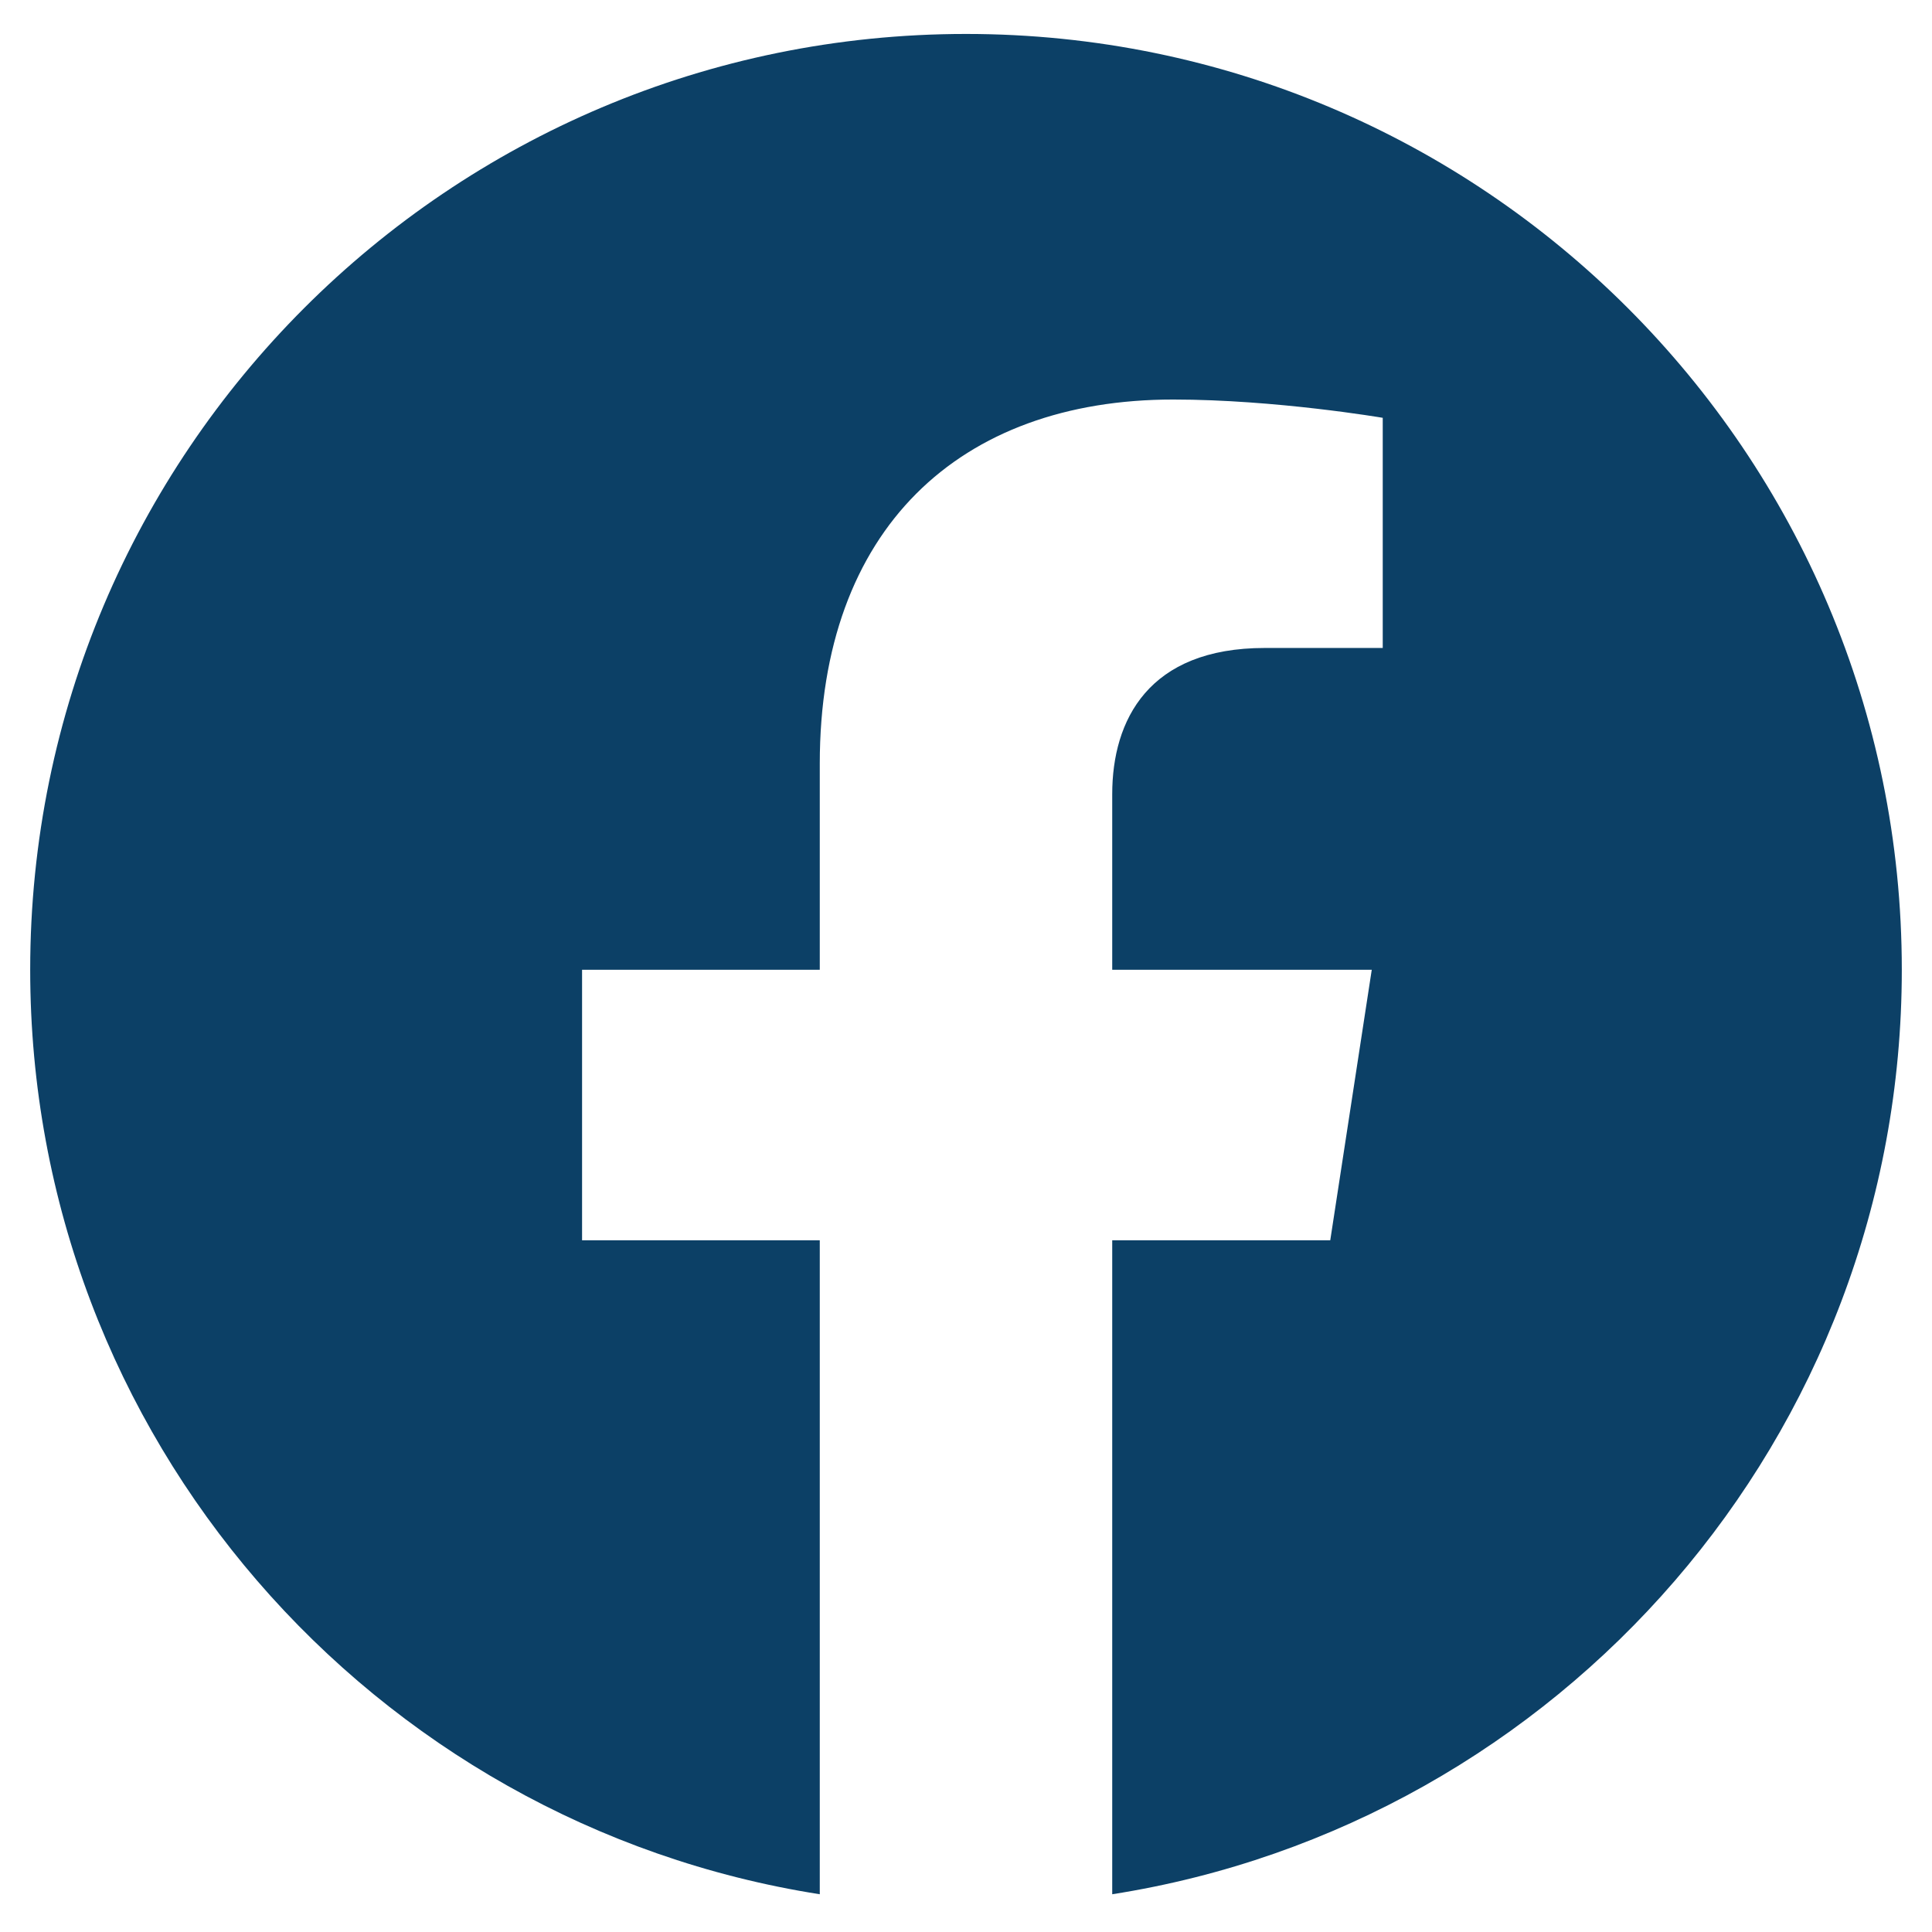 <svg width="54" height="54" viewBox="0 0 54 54" fill="none" xmlns="http://www.w3.org/2000/svg">
<path d="M53.156 27.105C53.156 12.656 41.449 0.949 27 0.949C12.551 0.949 0.844 12.656 0.844 27.105C0.844 40.16 10.409 50.981 22.913 52.945V34.666H16.269V27.105H22.913V21.343C22.913 14.788 26.815 11.167 32.792 11.167C35.655 11.167 38.648 11.678 38.648 11.678V18.111H35.349C32.1 18.111 31.087 20.128 31.087 22.196V27.105H38.341L37.181 34.666H31.087V52.945C43.591 50.981 53.156 40.16 53.156 27.105Z" fill="#0C4066"/>
</svg>
